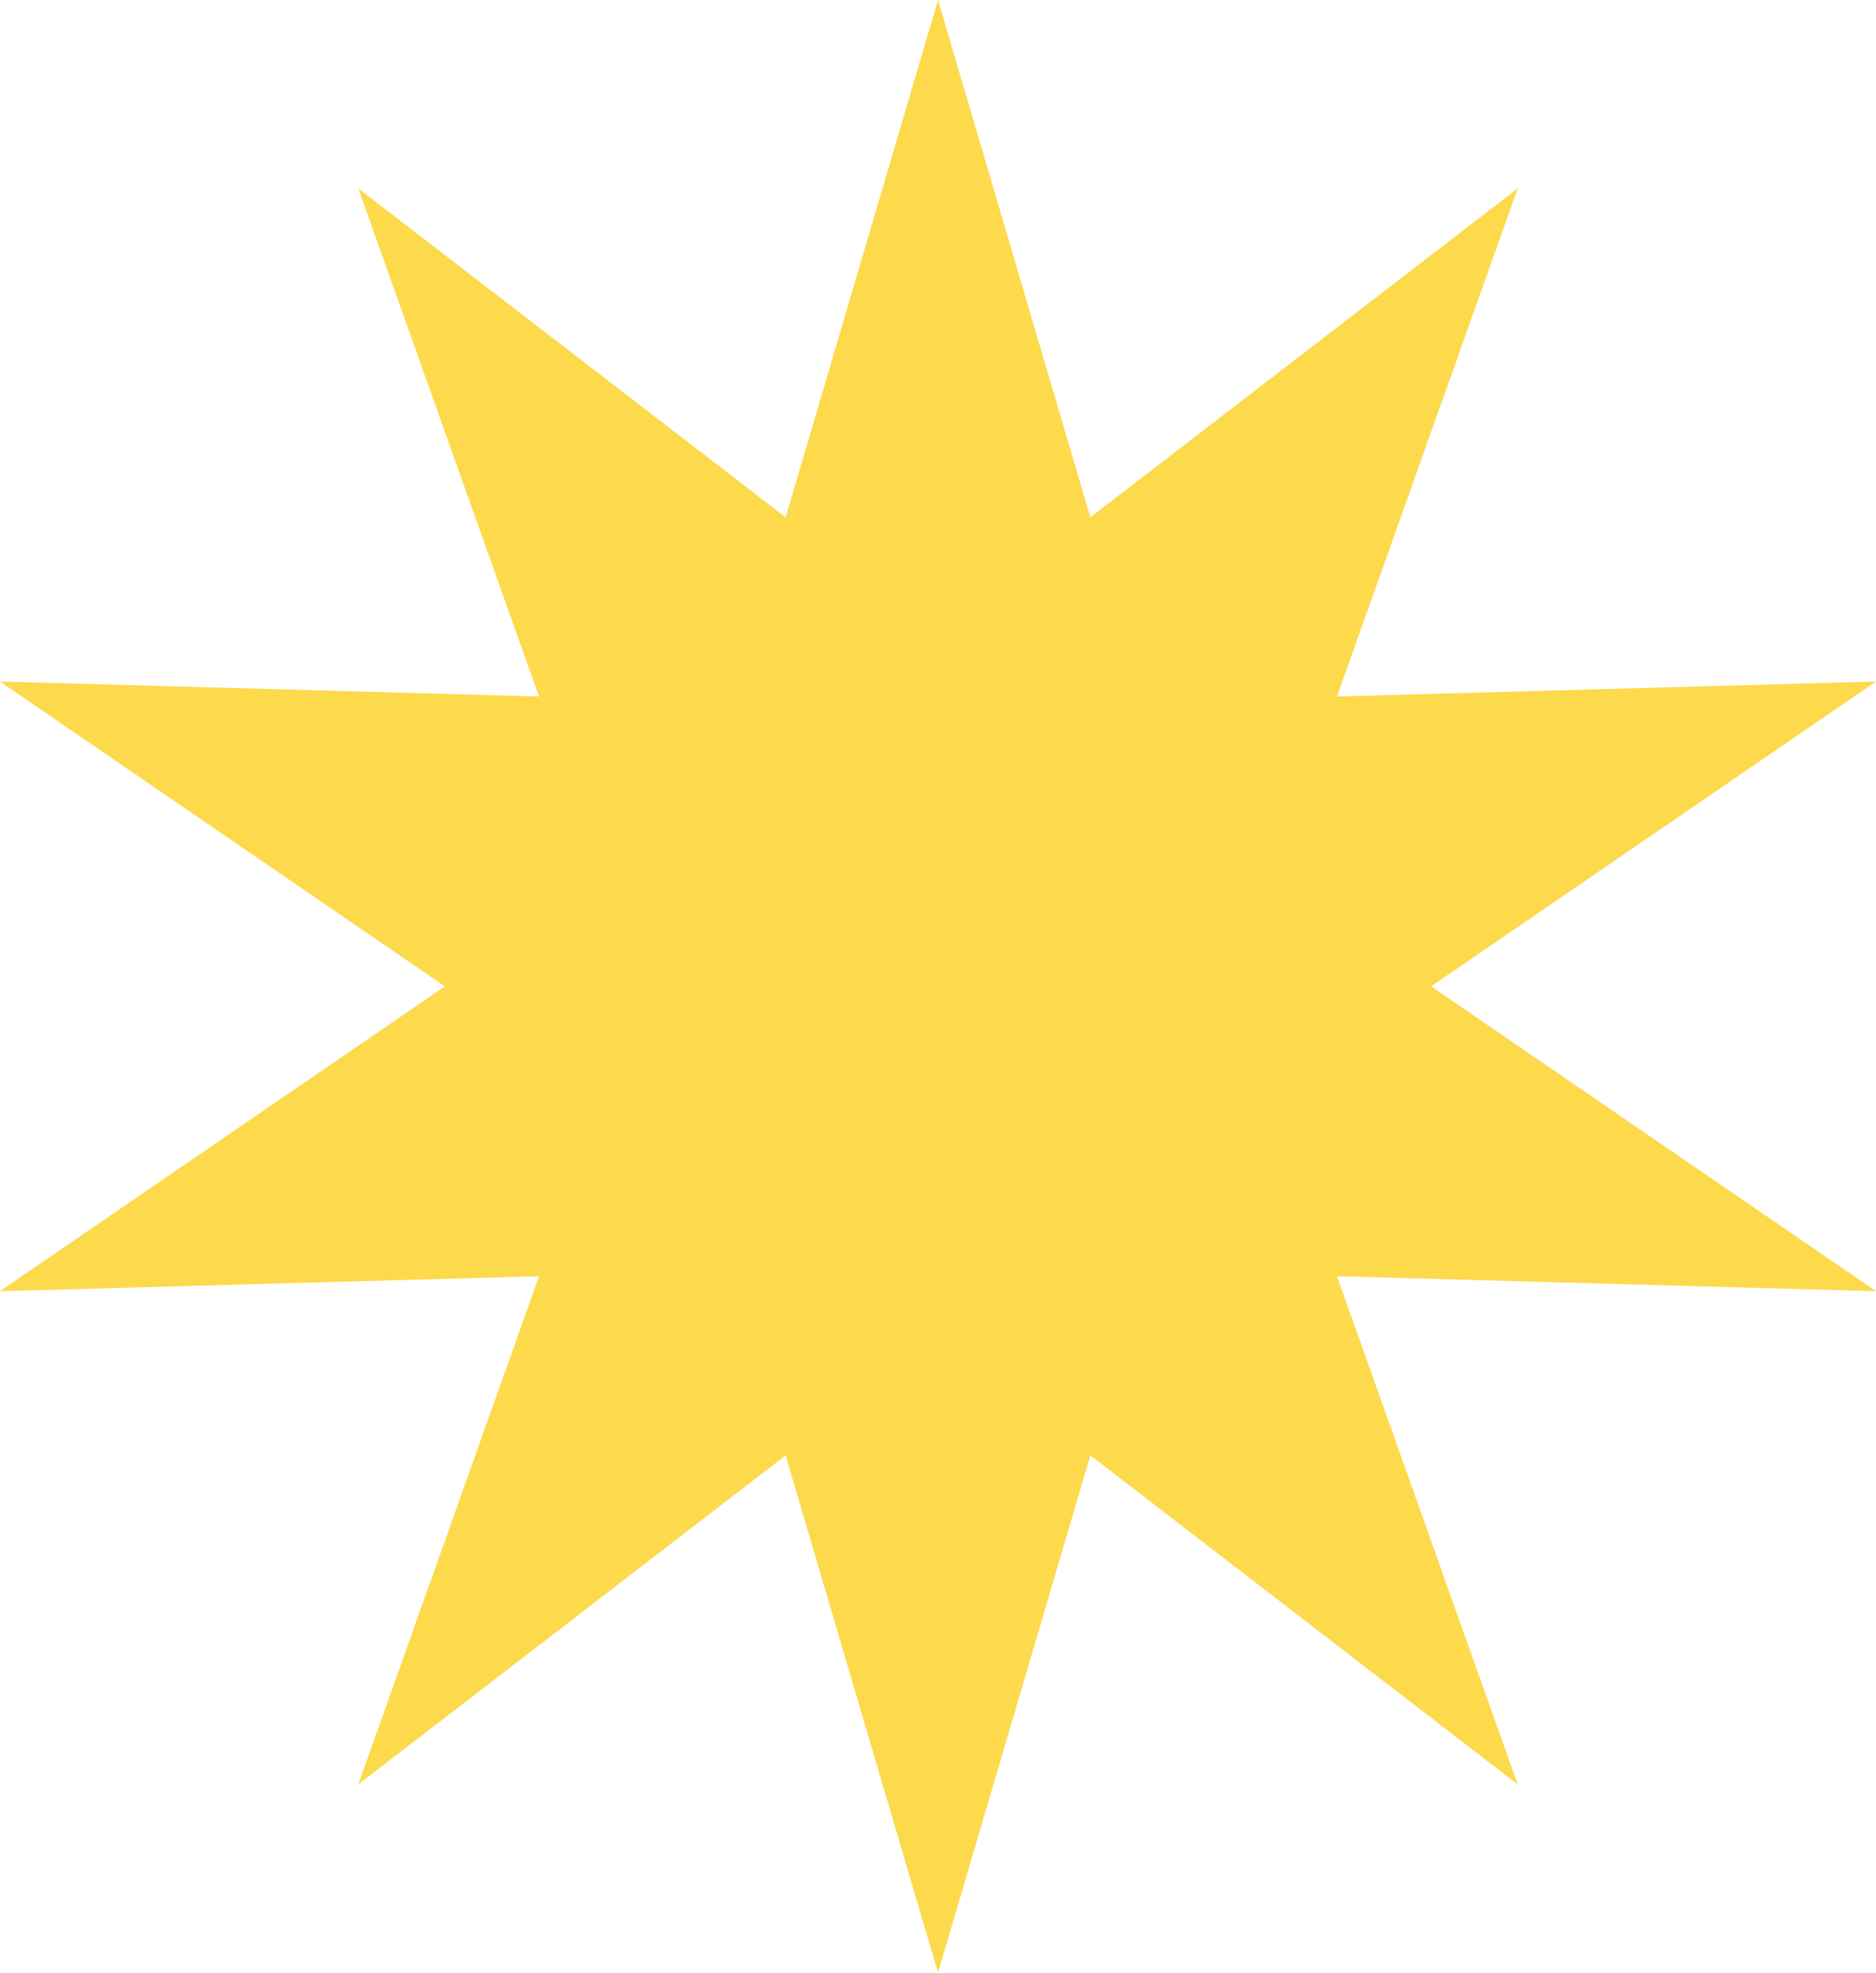 <?xml version="1.0" encoding="UTF-8"?> <svg xmlns="http://www.w3.org/2000/svg" id="Layer_1" data-name="Layer 1" viewBox="0 0 292.49 307.54"> <defs> <style>.cls-1{fill:#fdd94c;}</style> </defs> <polygon class="cls-1" points="146.25 0 170 80.65 236.63 29.37 208.45 108.58 292.49 106.25 223.13 153.77 292.49 201.29 208.45 198.96 236.63 278.18 170 226.89 146.25 307.54 122.49 226.89 55.86 278.18 84.04 198.96 0 201.29 69.36 153.77 0 106.25 84.04 108.58 55.86 29.37 122.49 80.65 146.25 0"></polygon> </svg> 